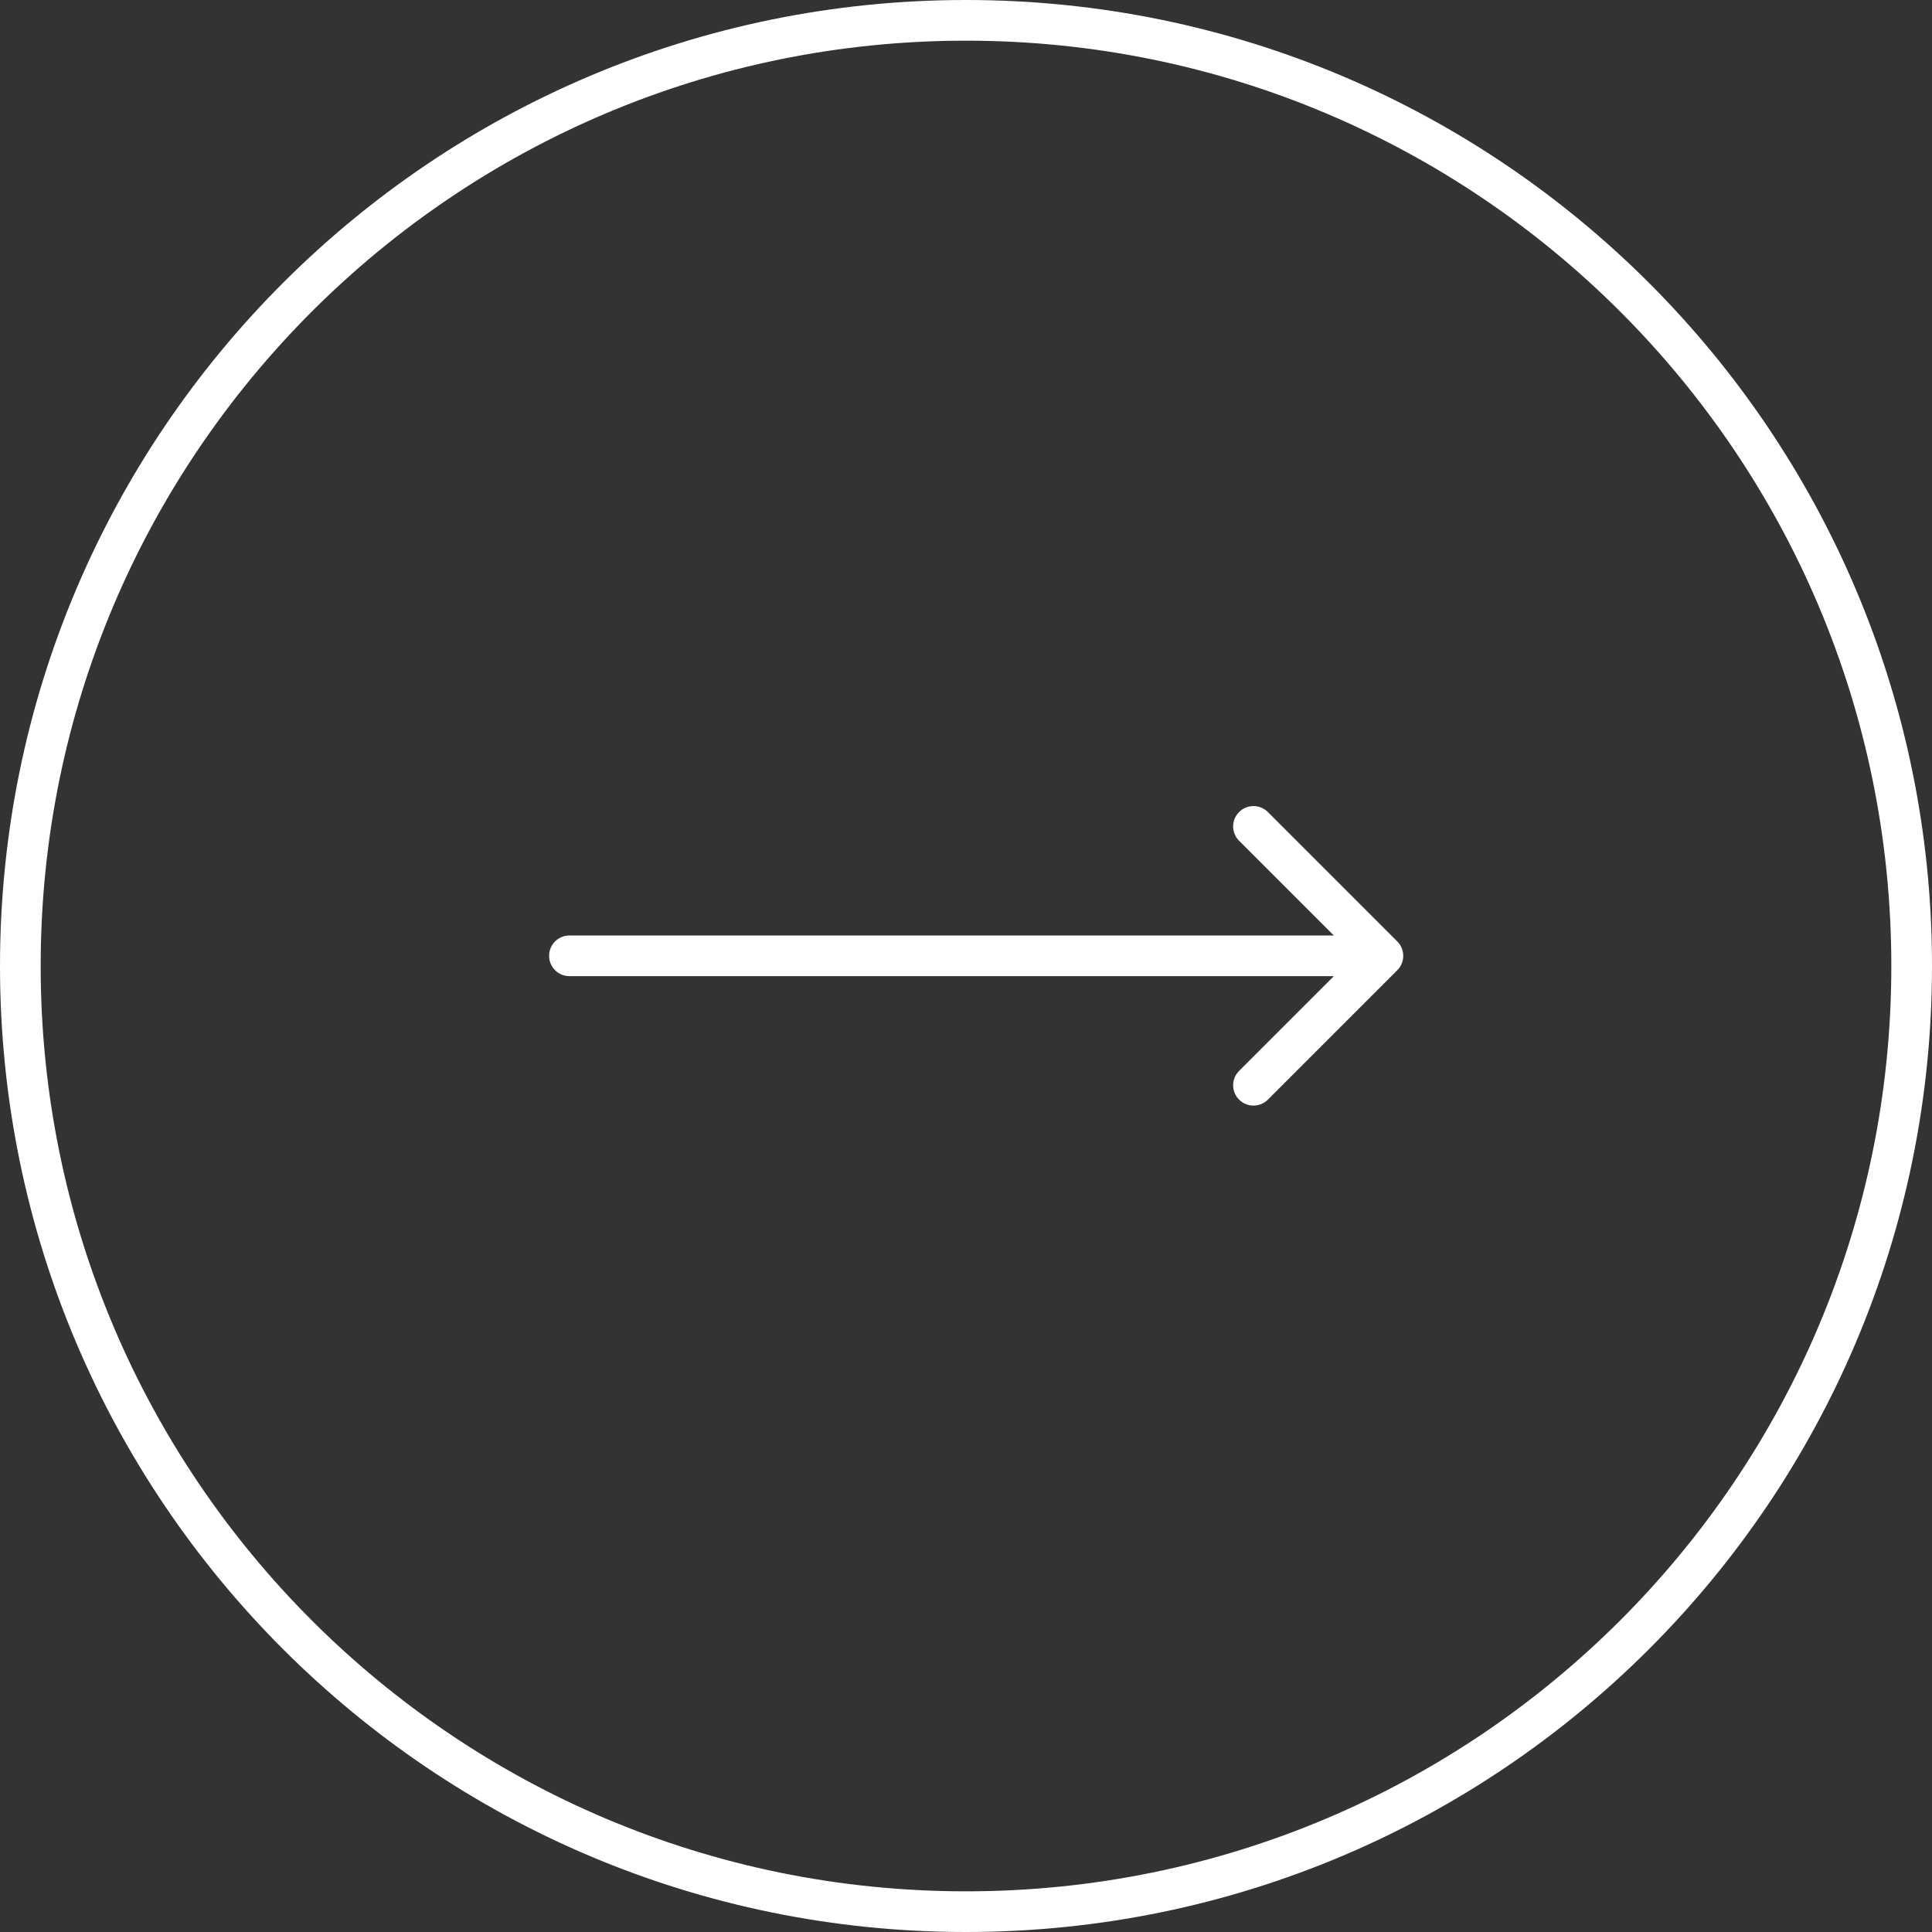 <?xml version="1.0" encoding="UTF-8"?> <svg xmlns="http://www.w3.org/2000/svg" width="95" height="95" viewBox="0 0 95 95" fill="none"><rect x="0" y="0" width="95" height="95" fill="#333333" stroke="none"/><path d="M68.707 47.707C69.098 47.317 69.098 46.683 68.707 46.293L62.343 39.929C61.953 39.538 61.319 39.538 60.929 39.929C60.538 40.319 60.538 40.953 60.929 41.343L66.586 47L60.929 52.657C60.538 53.047 60.538 53.681 60.929 54.071C61.319 54.462 61.953 54.462 62.343 54.071L68.707 47.707ZM28 46C27.448 46 27 46.448 27 47C27 47.552 27.448 48 28 48L28 46ZM2 47.5C2 22.371 22.371 2 47.5 2L47.5 4.06516e-06C21.267 6.35857e-06 -6.35857e-06 21.267 -4.06516e-06 47.5L2 47.5ZM47.5 2C72.629 2 93 22.371 93 47.5L95 47.5C95 21.267 73.734 1.77175e-06 47.5 4.06516e-06L47.5 2ZM93 47.5C93 72.629 72.629 93 47.5 93L47.5 95C73.734 95 95 73.734 95 47.5L93 47.5ZM47.5 93C22.371 93 2 72.629 2 47.5L-4.06516e-06 47.5C-1.77175e-06 73.734 21.267 95 47.5 95L47.5 93ZM68 46L28 46L28 48L68 48L68 46Z" fill="white"></path></svg> 